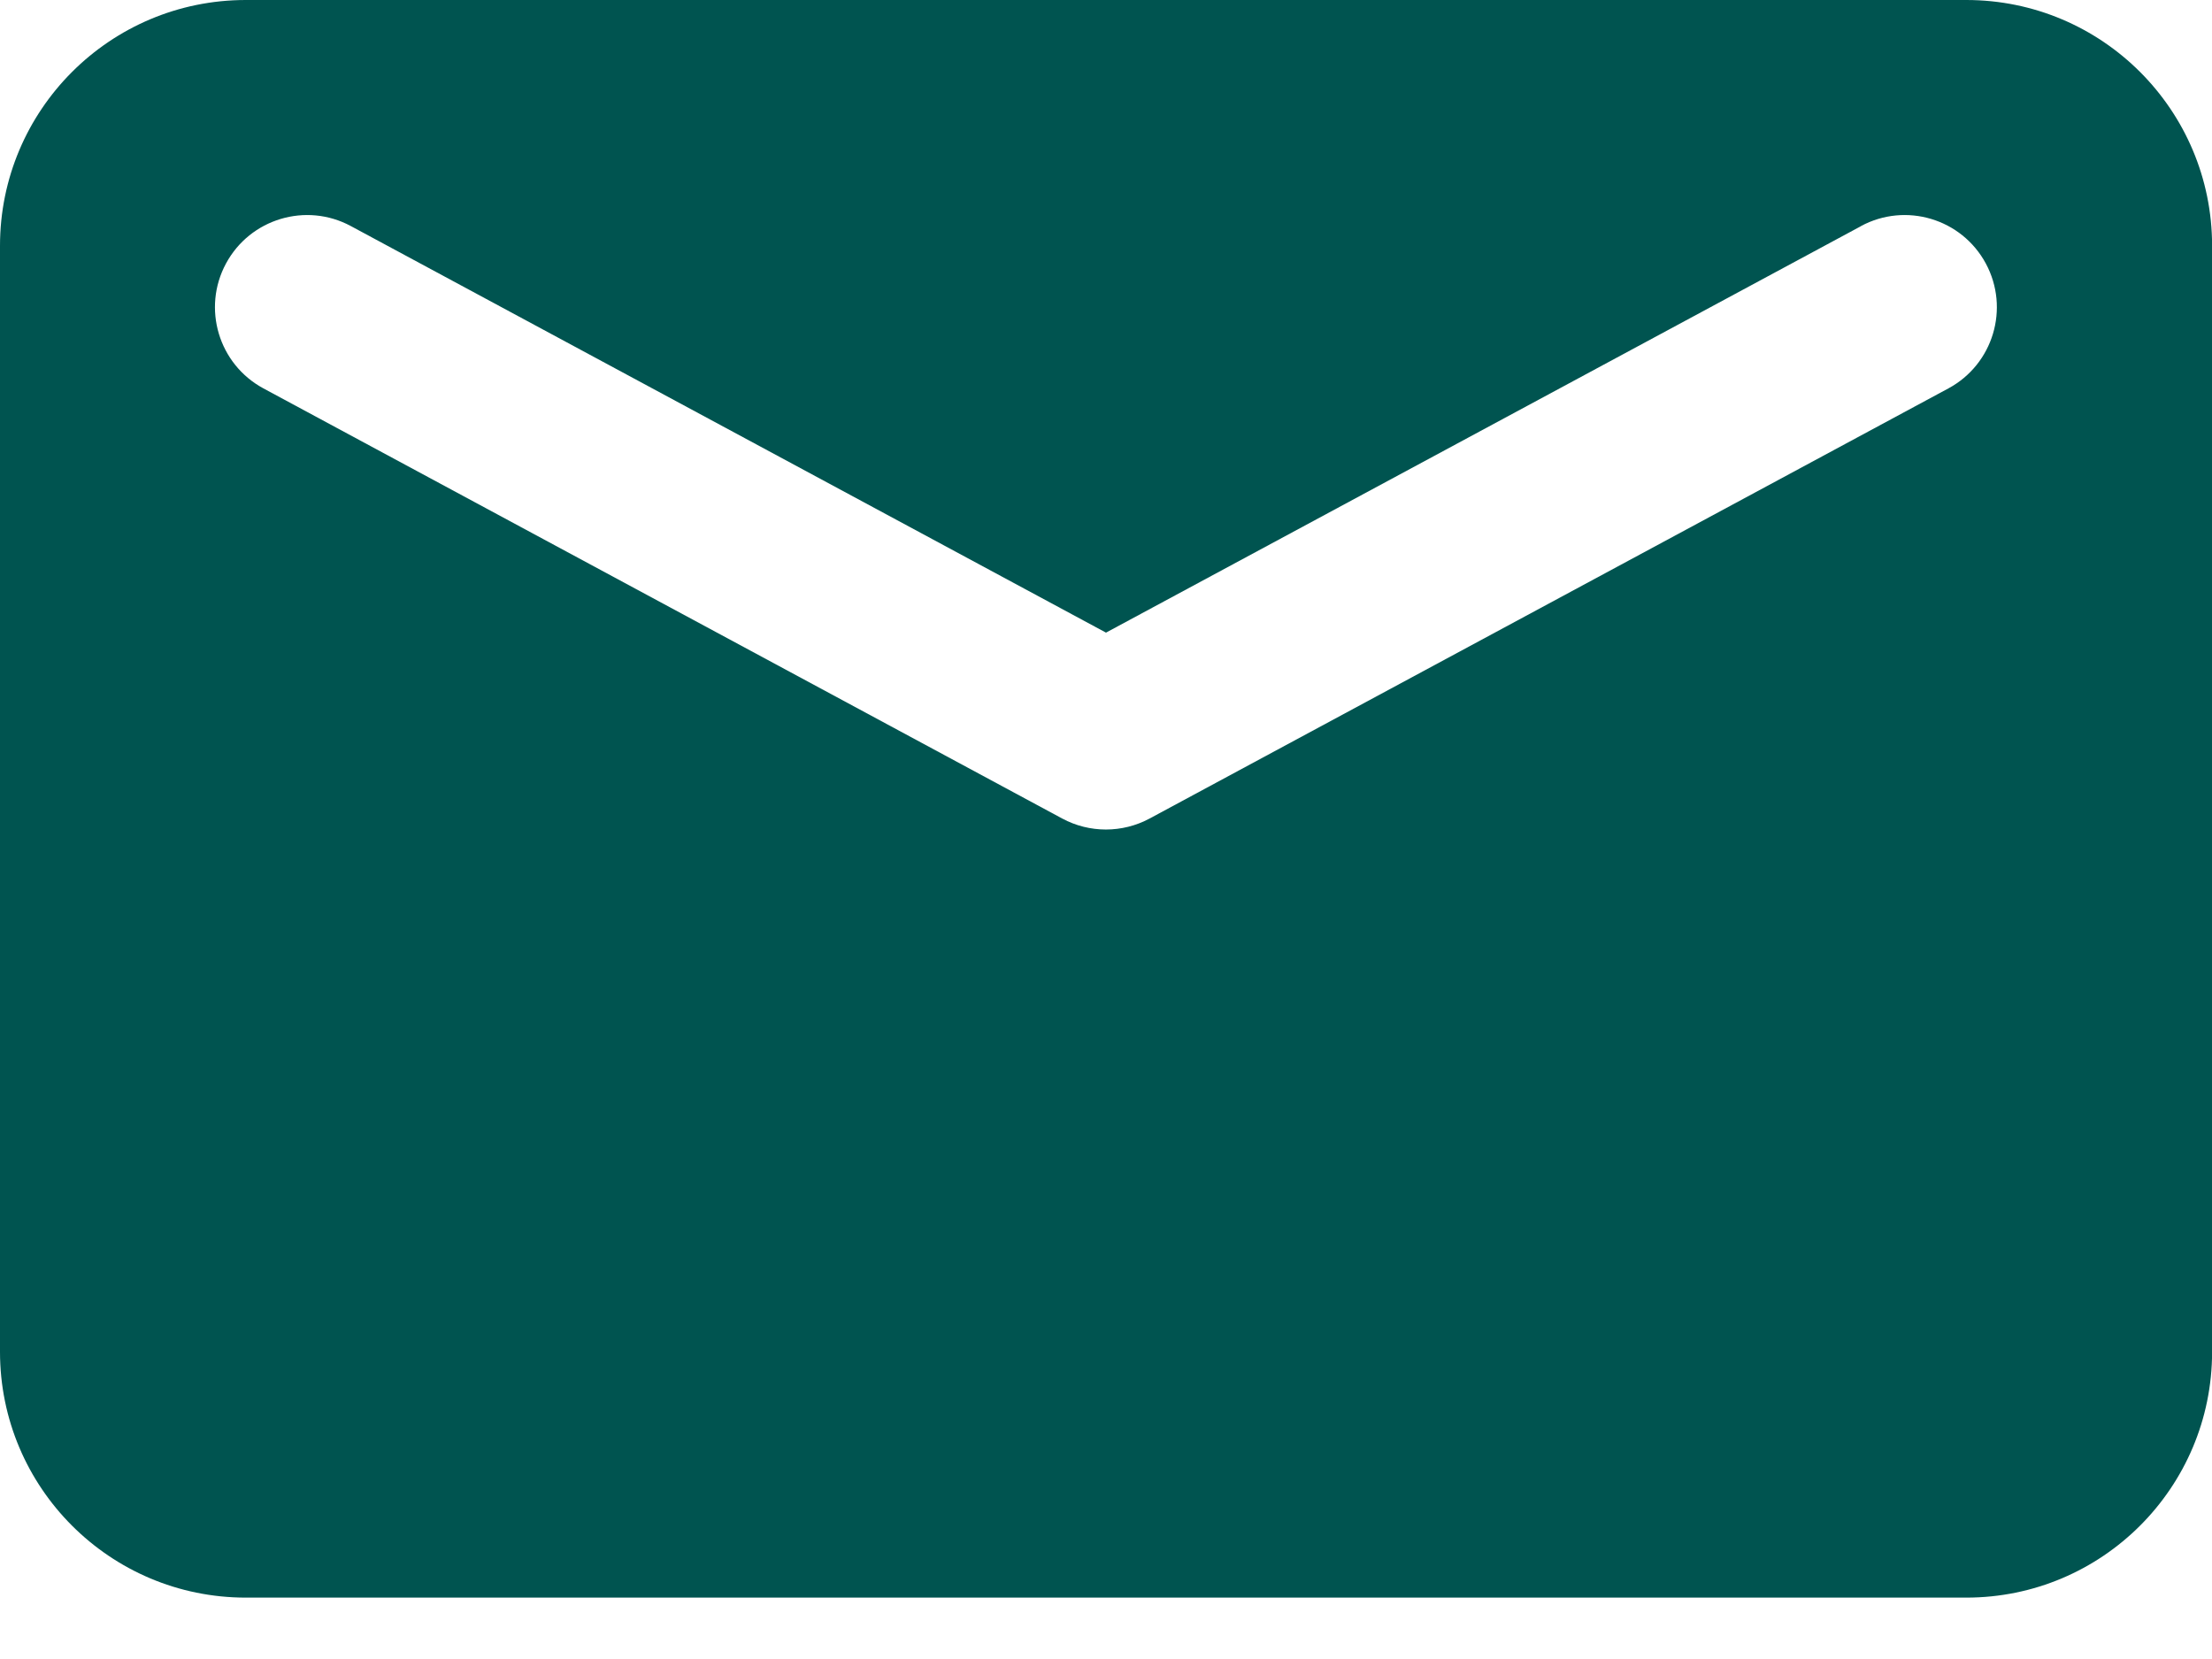 <svg height="18" viewBox="0 0 24 18" width="24" xmlns="http://www.w3.org/2000/svg"><path d="m2.667 0h18.667c1.473 0 2.667 1.194 2.667 2.667v12c0 1.473-1.194 2.667-2.667 2.667h-18.667c-1.473 0-2.667-1.194-2.667-2.667v-12c0-1.473 1.194-2.667 2.667-2.667zm17.526 2.453-8.193 4.411-8.193-4.411c-.486-.262-1.093-.08-1.355.406-.262.486-.08 1.093.406 1.355l8.667 4.667c.296.159.652.159.948 0l8.667-4.667c.486-.262.668-.868.406-1.355-.262-.486-.868-.668-1.355-.406z" fill="#005450" fill-rule="evenodd"/></svg>